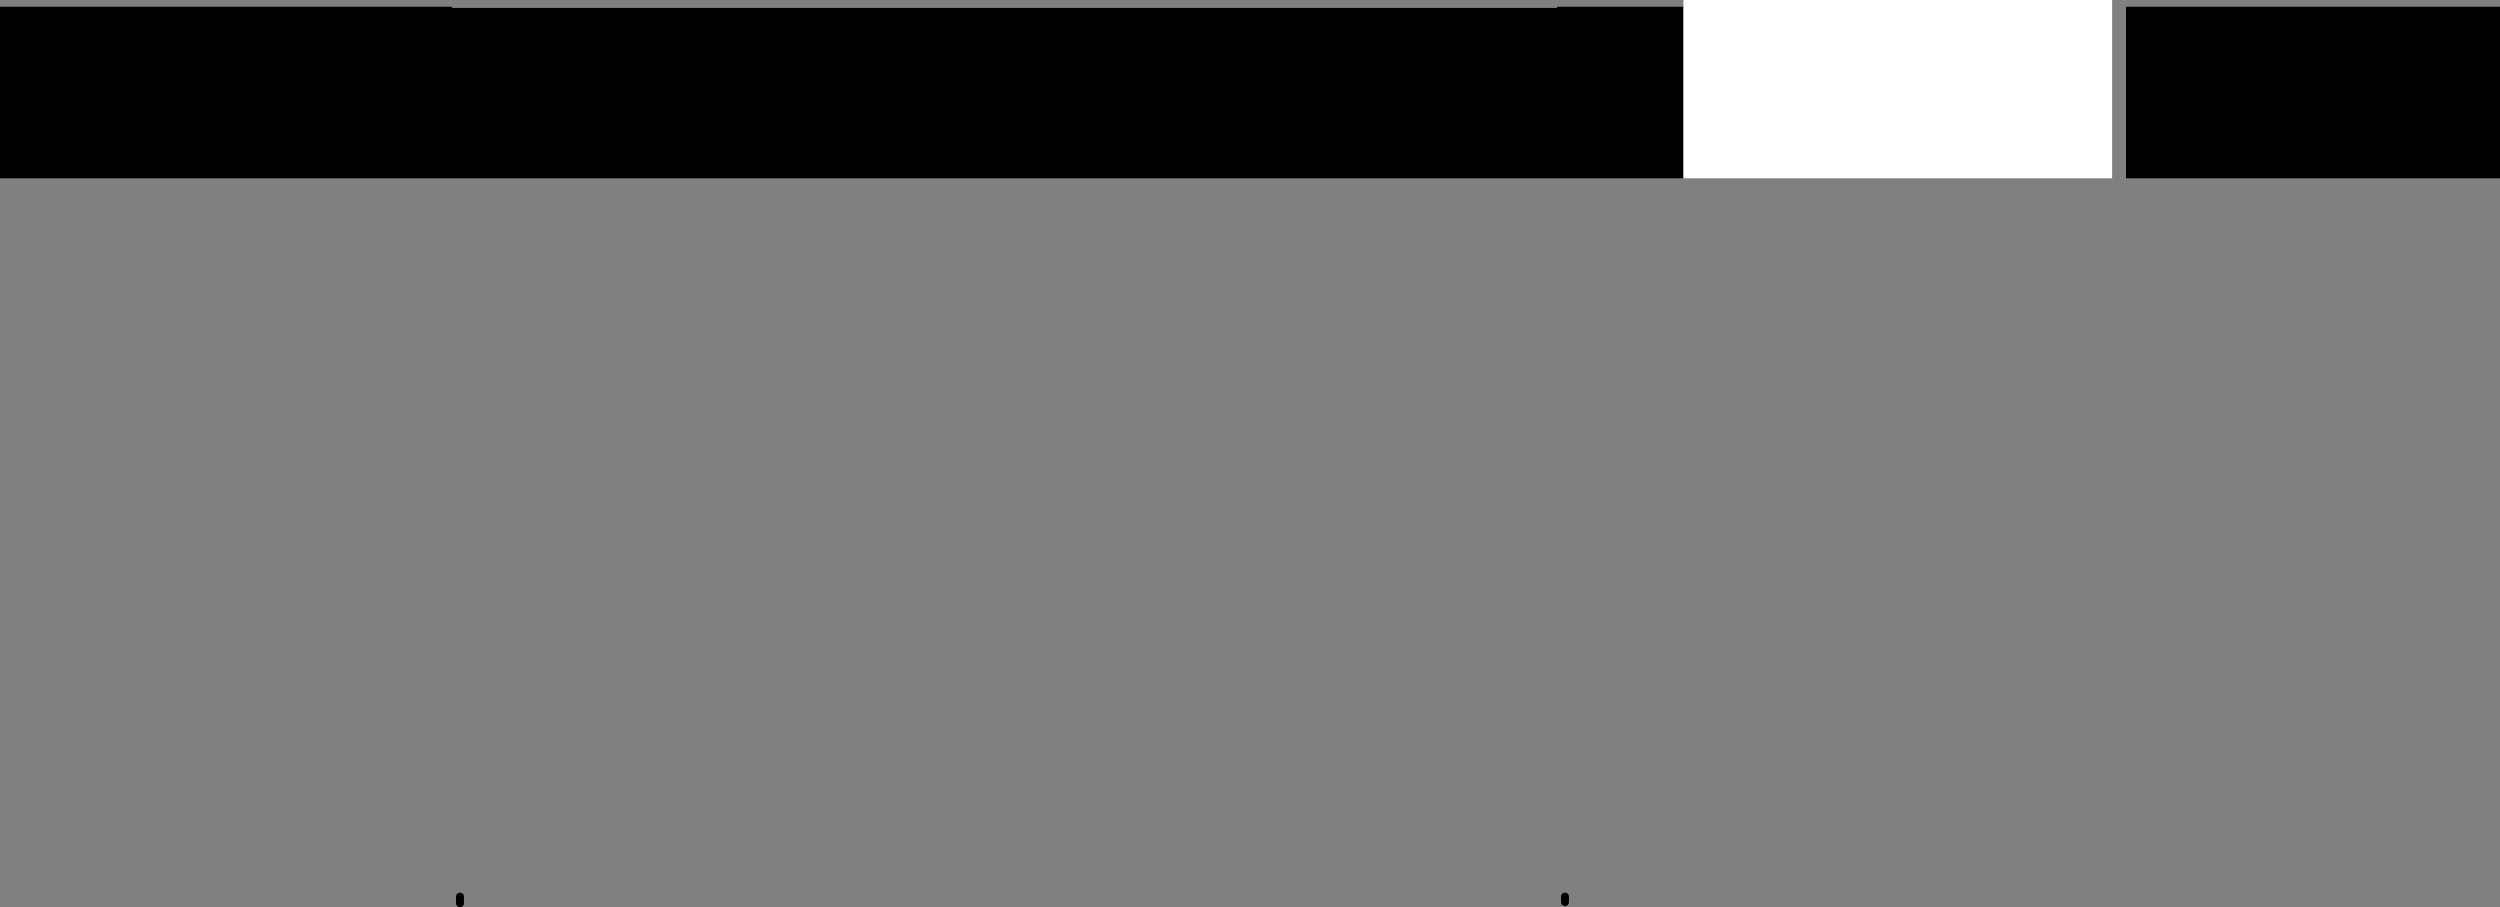 <?xml version="1.0" encoding="UTF-8" standalone="no"?>
<svg xmlns:xlink="http://www.w3.org/1999/xlink" height="114.5px" width="315.5px" xmlns="http://www.w3.org/2000/svg">
  <rect width="100%" height="100%" fill="#808080" stroke="none"/>
  <g transform="matrix(1.0, 0.0, 0.0, 1.0, 175.35, -54.3)">
    <path d="M92.95 55.15 L140.15 55.15 140.15 76.8 92.95 76.8 92.95 55.15 M37.1 76.8 L-175.35 76.8 -175.35 55.15 -118.3 55.15 -118.3 55.3 21.15 55.3 21.15 55.15 37.1 55.15 37.1 76.8" fill="#000000" fill-rule="evenodd" stroke="none"/>
    <path d="M37.1 55.15 L37.1 54.3 91.2 54.3 91.2 76.8 37.1 76.8 37.1 55.15" fill="#ffffff" fill-rule="evenodd" stroke="none"/>
    <path d="M22.15 167.45 L22.15 168.15 M-117.3 168.3 L-117.3 167.45" fill="none" stroke="#000000" stroke-linecap="round" stroke-linejoin="round" stroke-width="1.0"/>
  </g>
</svg>
